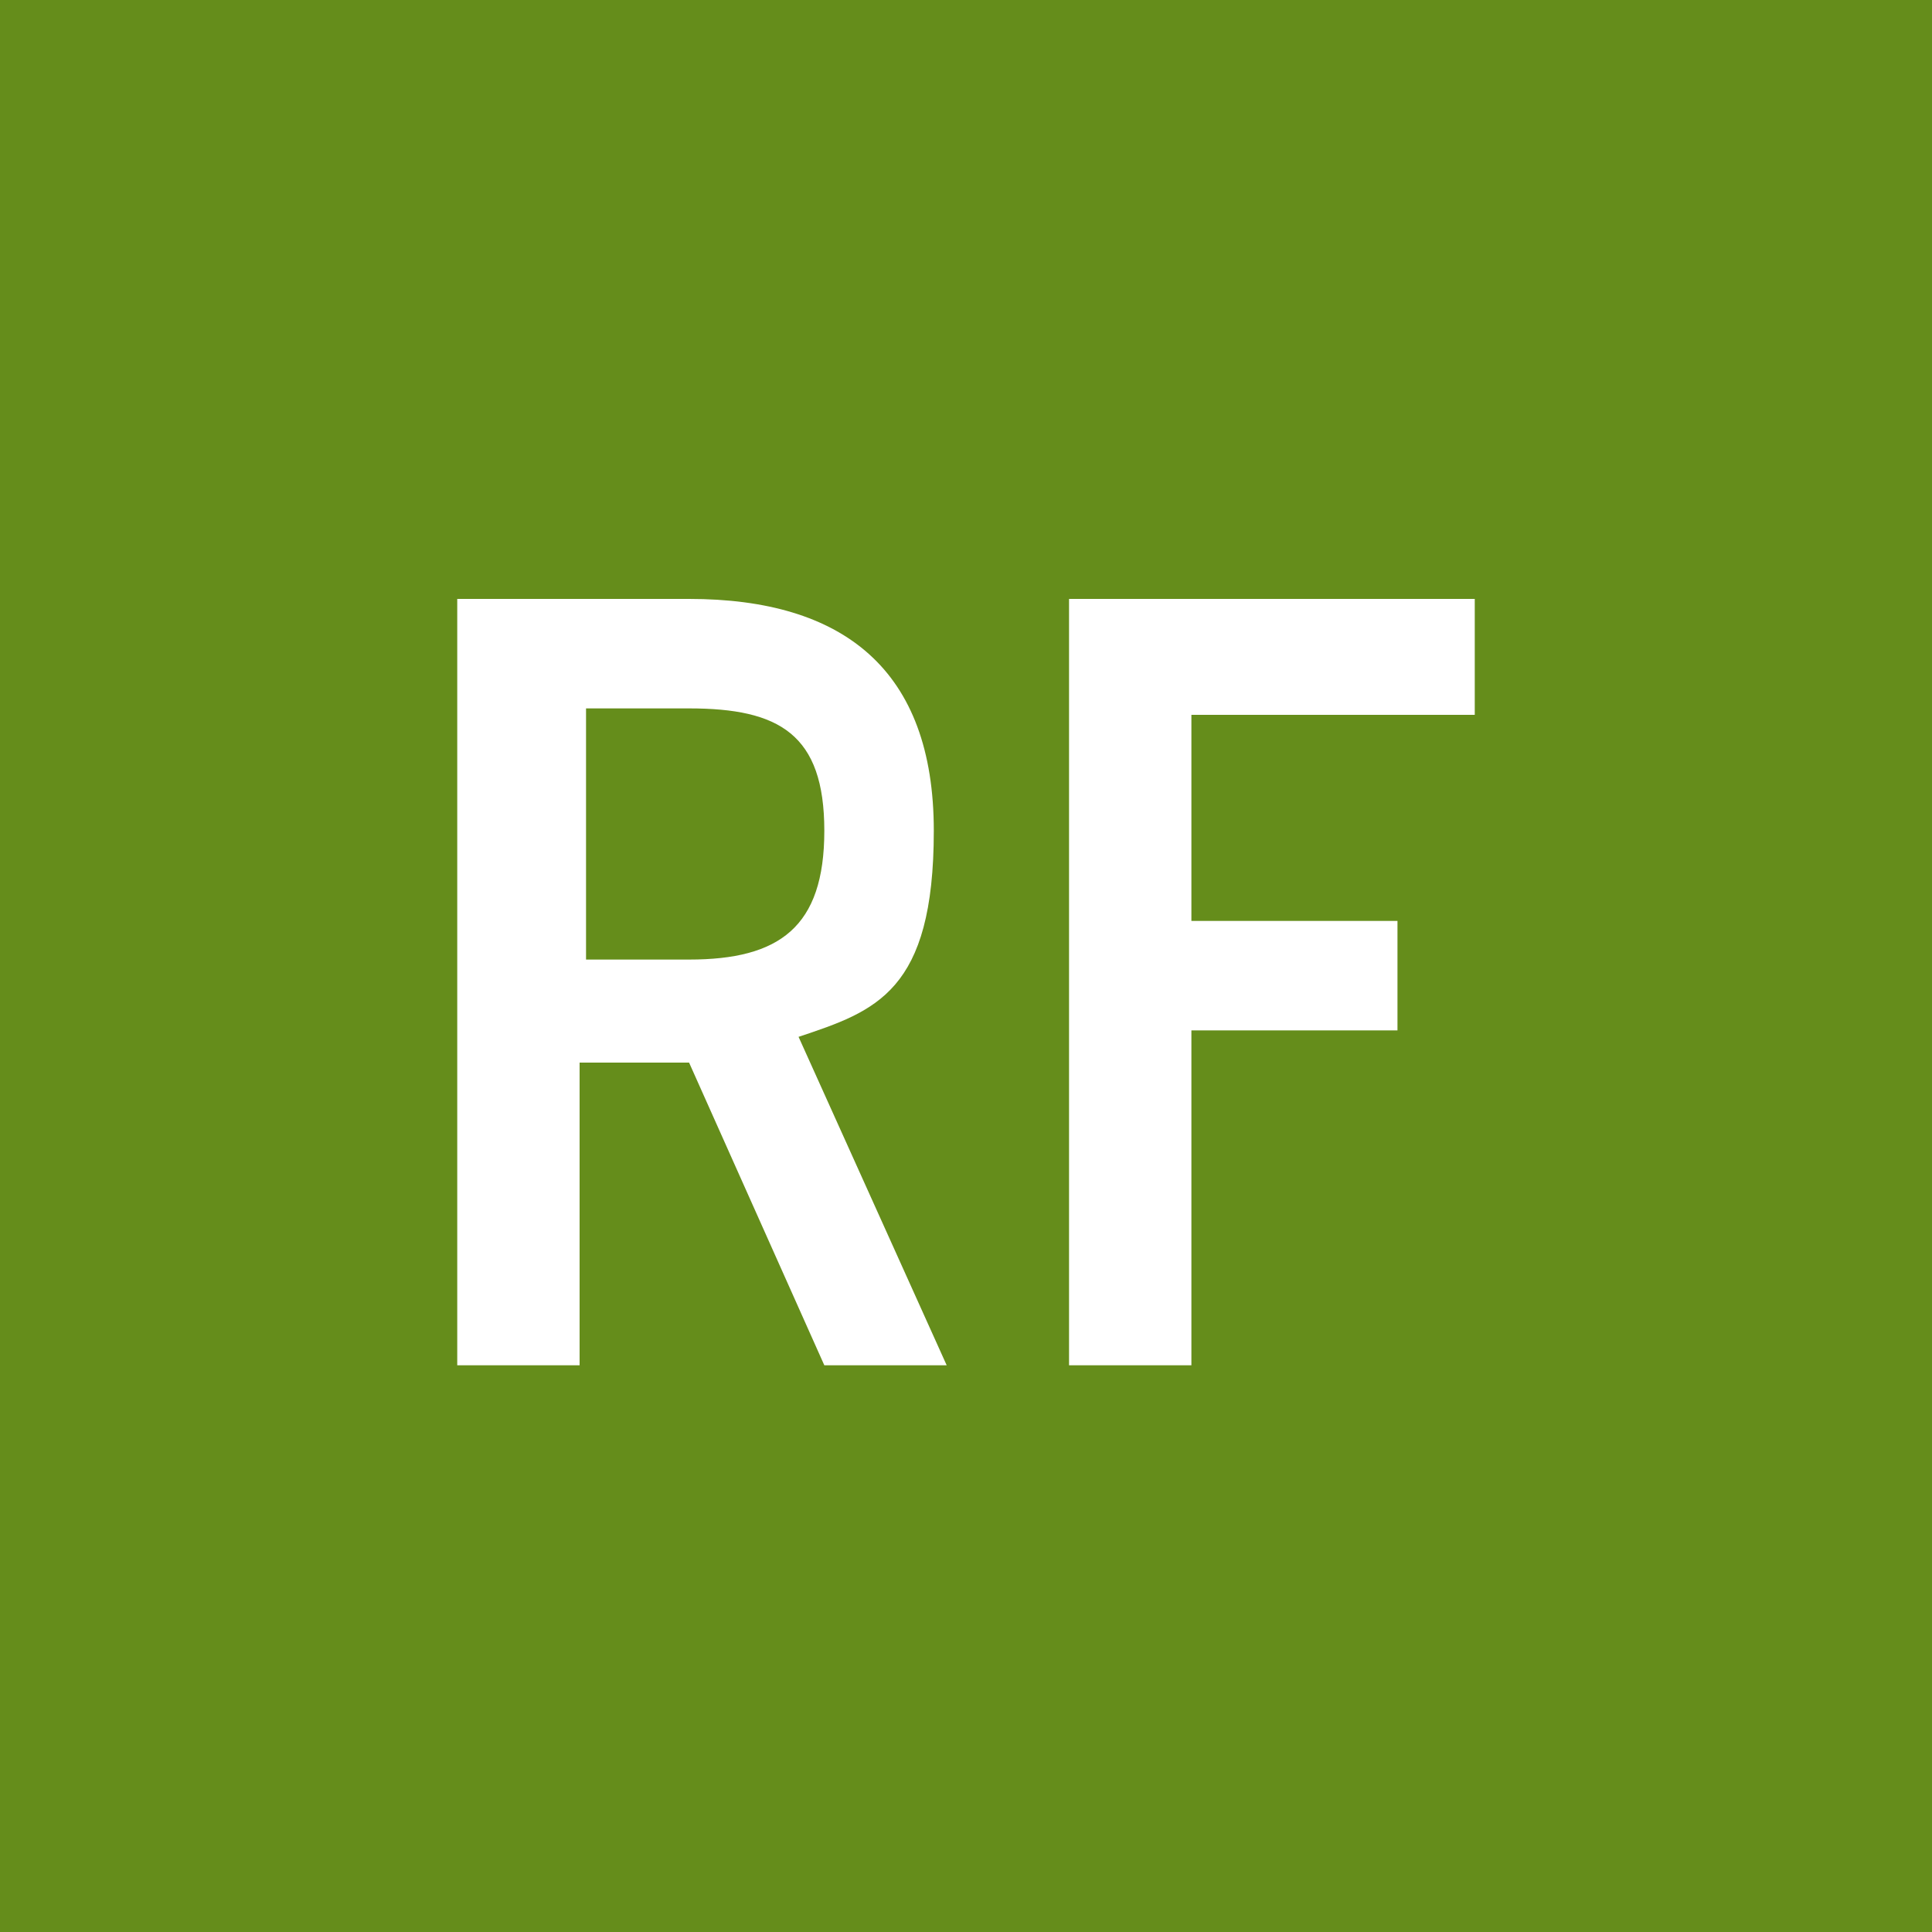 <?xml version="1.0" encoding="UTF-8"?>
<svg id="Layer_1" xmlns="http://www.w3.org/2000/svg" version="1.1" viewBox="0 0 30 30">
  <!-- Generator: Adobe Illustrator 29.2.1, SVG Export Plug-In . SVG Version: 2.1.0 Build 116)  -->
  <defs>
    <style>
      .st0 {
        fill: #ffffff;
      }

      .st1 {
        fill: #658D1B;
      }
    </style>
  </defs>
  <rect class="st1" width="30" height="30"/>
  <g>
    <path class="st0" d="M7.2,9.3h3.5c2.4,0,3.8,1.1,3.8,3.6s-.9,2.8-2.1,3.2l2.3,5.1h-1.9l-2.1-4.7h-1.7v4.7h-1.9v-11.9h0ZM10.7,14.9c1.4,0,2.1-.5,2.1-2s-.7-1.9-2.1-1.9h-1.6v3.9h1.6Z"/>
    <path class="st0" d="M16.6,9.3h6.3v1.8h-4.4v3.2h3.2v1.7h-3.2v5.2h-1.9s0-11.9,0-11.9Z"/>
  </g>
</svg>